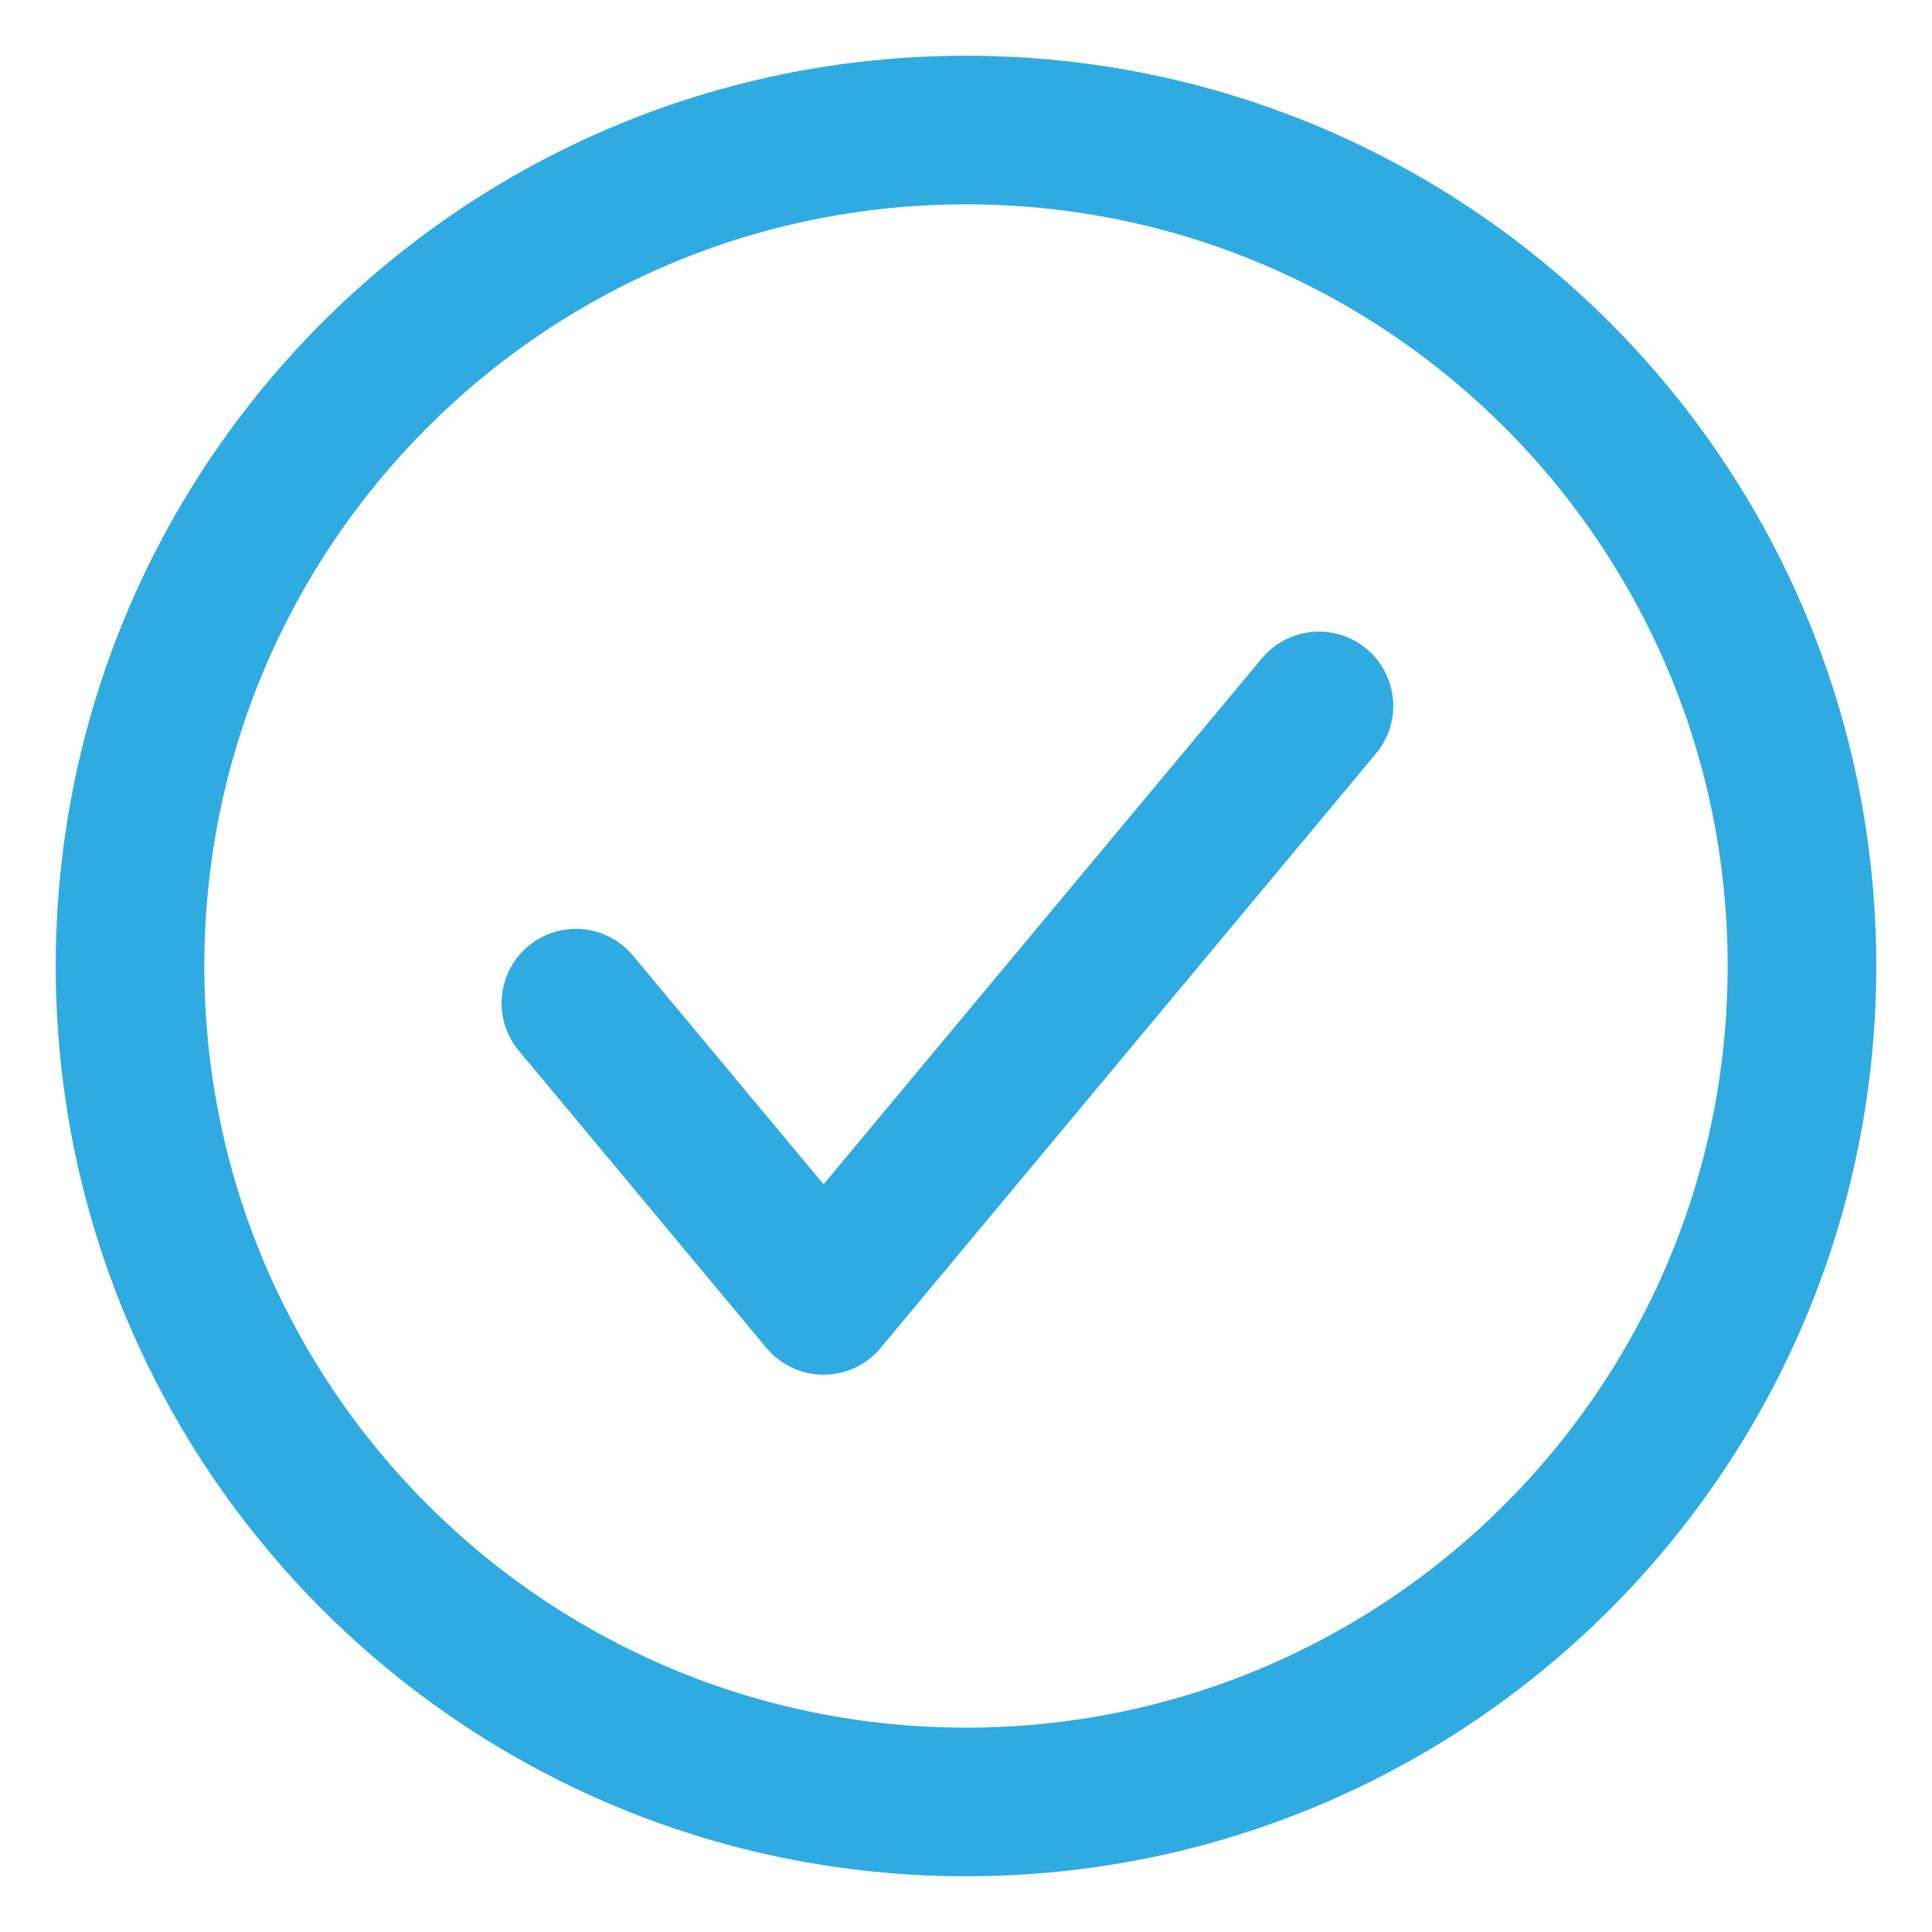 <svg fill="none" height="26" viewBox="0 0 26 26" width="26" xmlns="http://www.w3.org/2000/svg"><g stroke="#2fabe1" stroke-linecap="round" stroke-linejoin="round" stroke-miterlimit="10" stroke-width="2"><path d="m13 24.25c6.213 0 11.25-5.037 11.25-11.25s-5.037-11.25-11.25-11.25-11.25 5.037-11.25 11.25 5.037 11.25 11.25 11.25z"/><path d="m7.75 13.5 3.333 4 6.667-8"/></g></svg>
